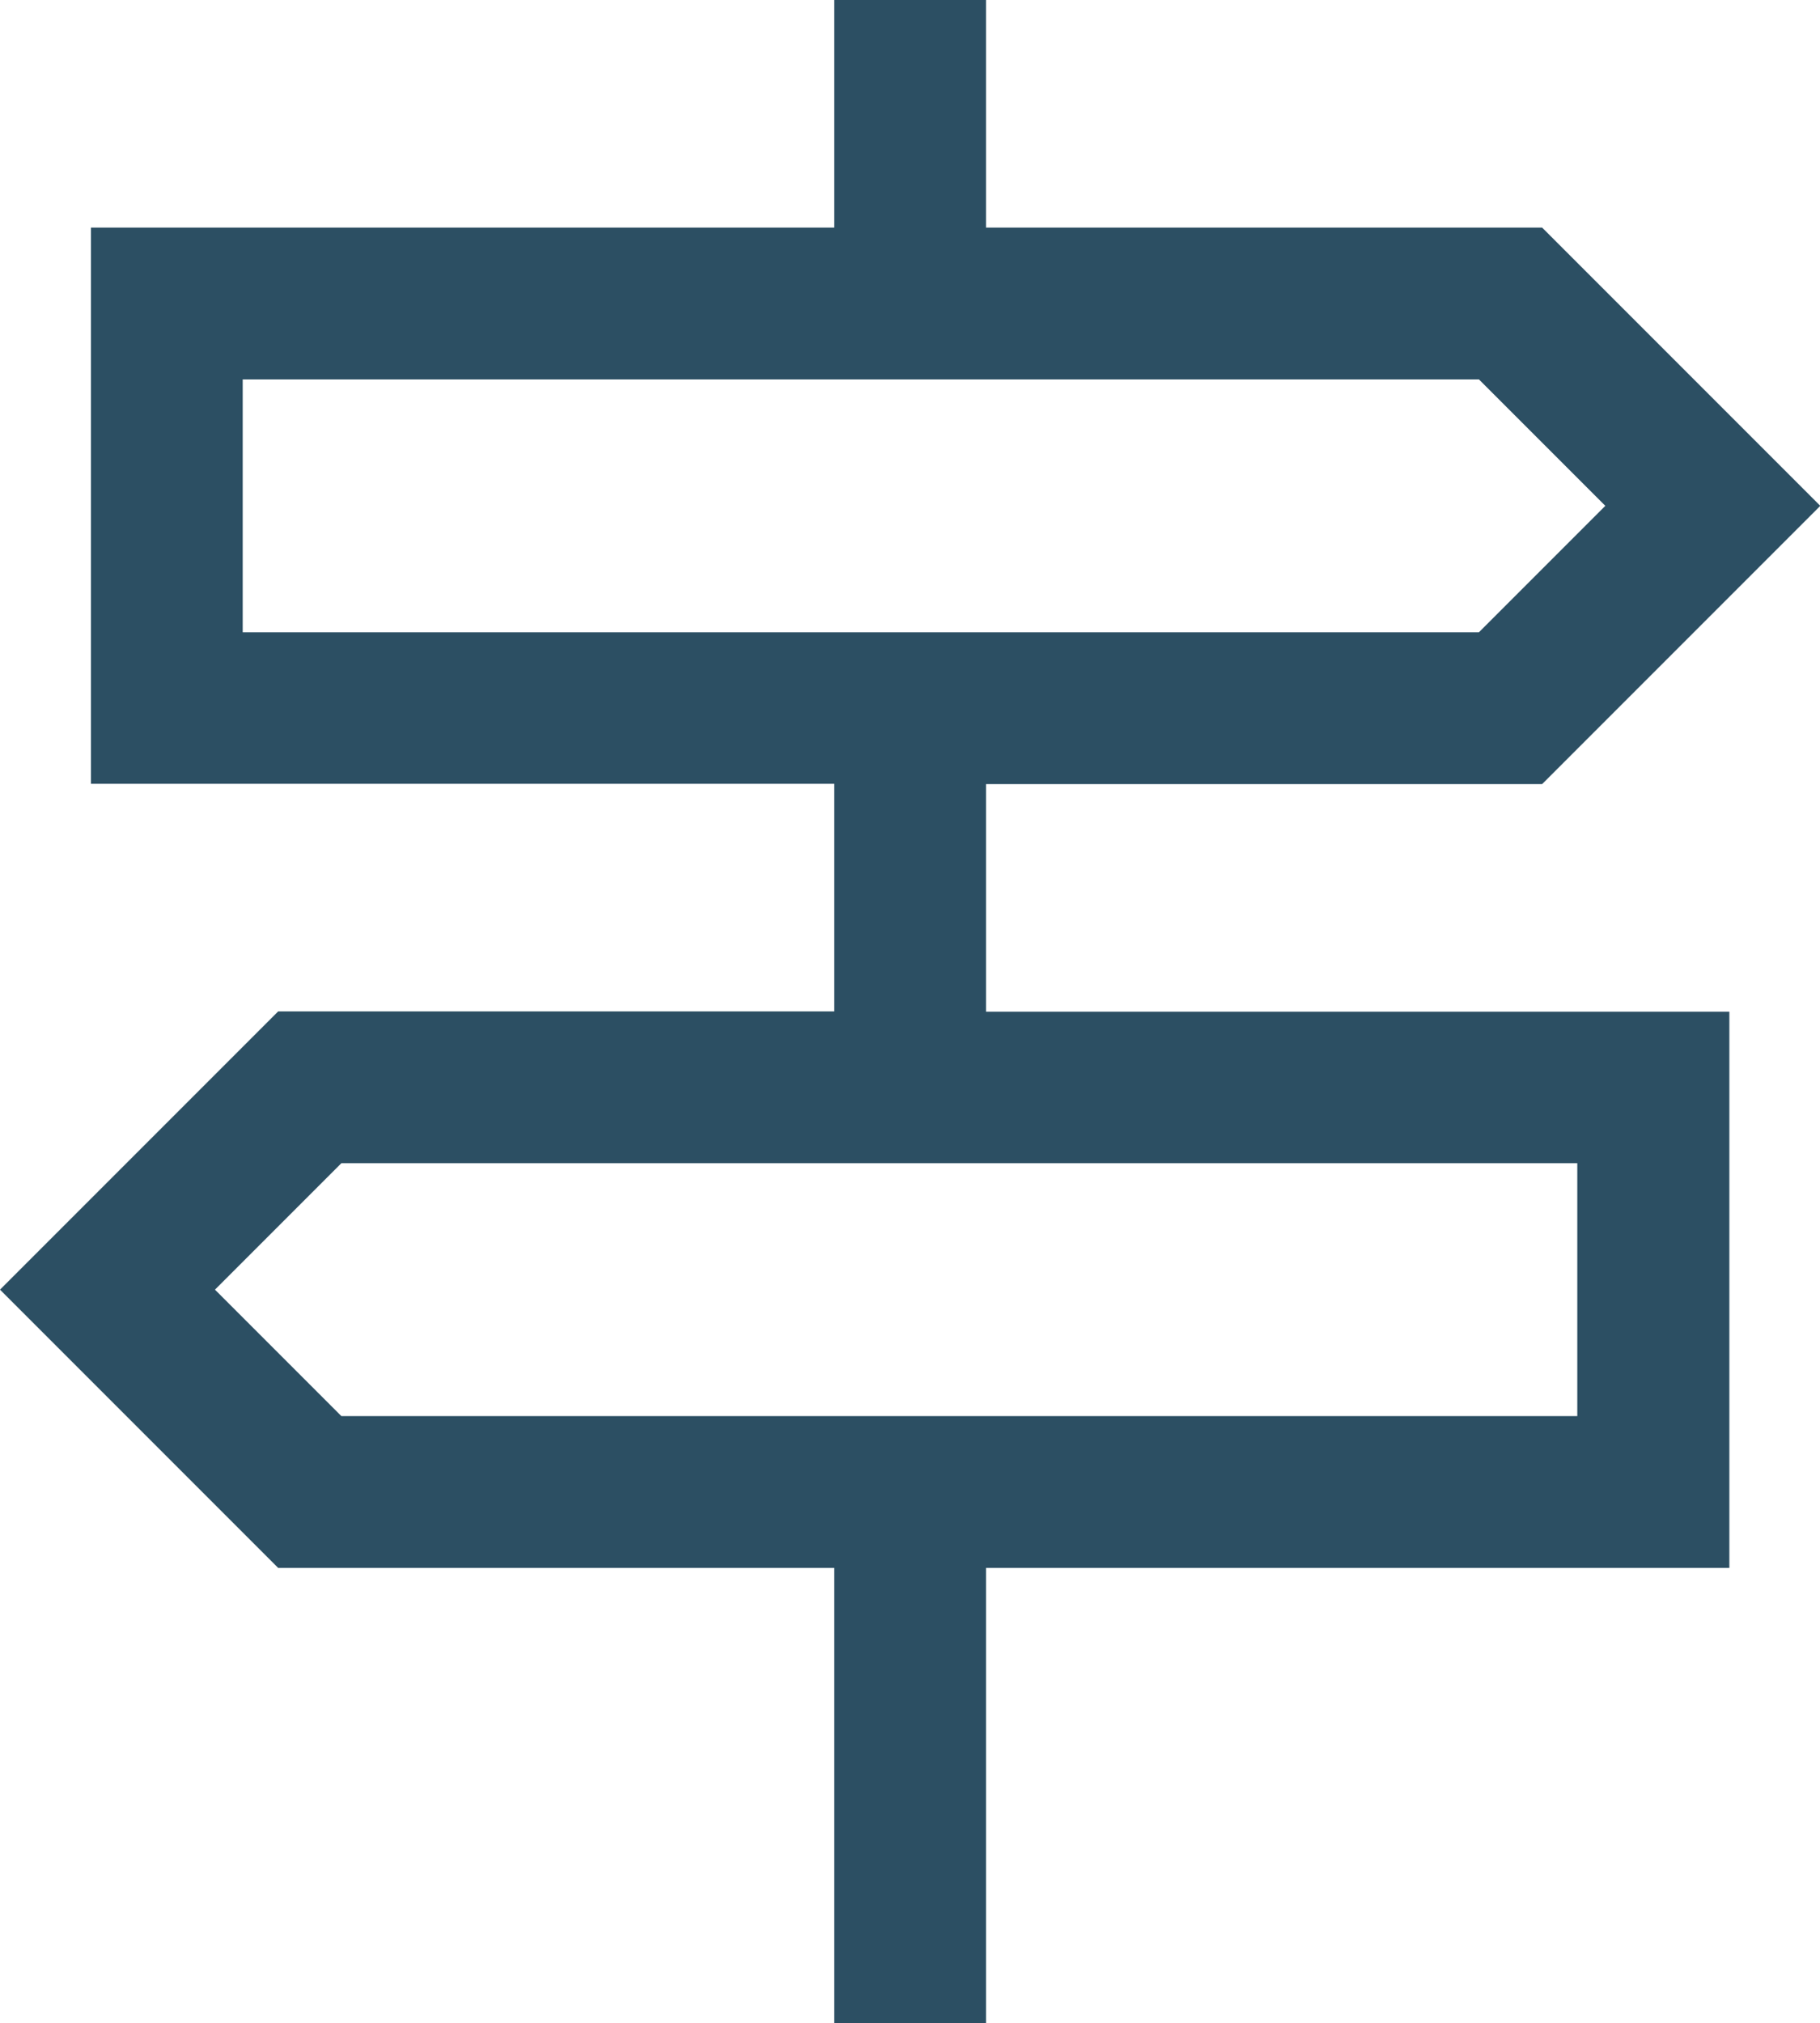 <?xml version="1.0" encoding="UTF-8"?>
<svg id="Capa_3" data-name="Capa 3" xmlns="http://www.w3.org/2000/svg" viewBox="0 0 61.04 67.83">
  <defs>
    <style>
      .cls-1 {
        fill: #2c4f63;
      }
    </style>
  </defs>
  <path class="cls-1" d="M27.98,67.83v-15.26H9.33L0,43.24l9.33-9.33H27.98v-7.63H3.05V7.63H27.98V0h5.09V7.63h18.65l9.33,9.33-9.33,9.33h-18.65v7.63h24.93v18.65h-24.93v15.26h-5.09ZM8.14,21.2H49.6l4.24-4.24-4.24-4.24H8.14v8.48Zm3.31,26.28H52.9v-8.48H11.45l-4.24,4.24,4.24,4.24Zm-3.31-26.28v0Zm44.77,26.28v0Z"/>
</svg>